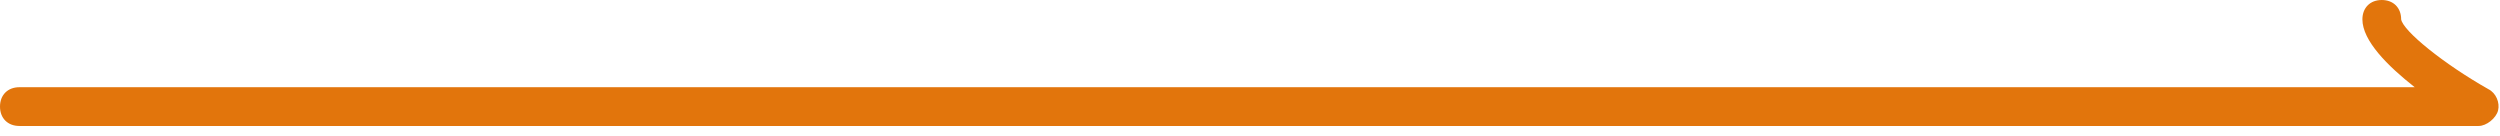 <?xml version="1.0" encoding="utf-8"?>
<!-- Generator: Adobe Illustrator 15.1.0, SVG Export Plug-In  -->
<!DOCTYPE svg PUBLIC "-//W3C//DTD SVG 1.1//EN" "http://www.w3.org/Graphics/SVG/1.1/DTD/svg11.dtd">
<svg version="1.1"
	 xmlns="http://www.w3.org/2000/svg" xmlns:xlink="http://www.w3.org/1999/xlink" xmlns:a="http://ns.adobe.com/AdobeSVGViewerExtensions/3.0/"
	 x="0px" y="0px" width="129px" height="7px" viewBox="0 0 129 7" enable-background="new 0 0 129 7" xml:space="preserve">
<defs>
</defs>
<path fill="#E2750C" d="M127.9,6.5H1c-0.6,0-1-0.4-1-1s0.4-1,1-1h123.6c-1.4-1.1-2.7-2.4-2.7-3.5c0-0.6,0.4-1,1-1s1,0.4,1,1
	c0.1,0.6,2.2,2.3,4.5,3.6c0.4,0.2,0.6,0.7,0.5,1.1S128.3,6.5,127.9,6.5z"/>
</svg>

